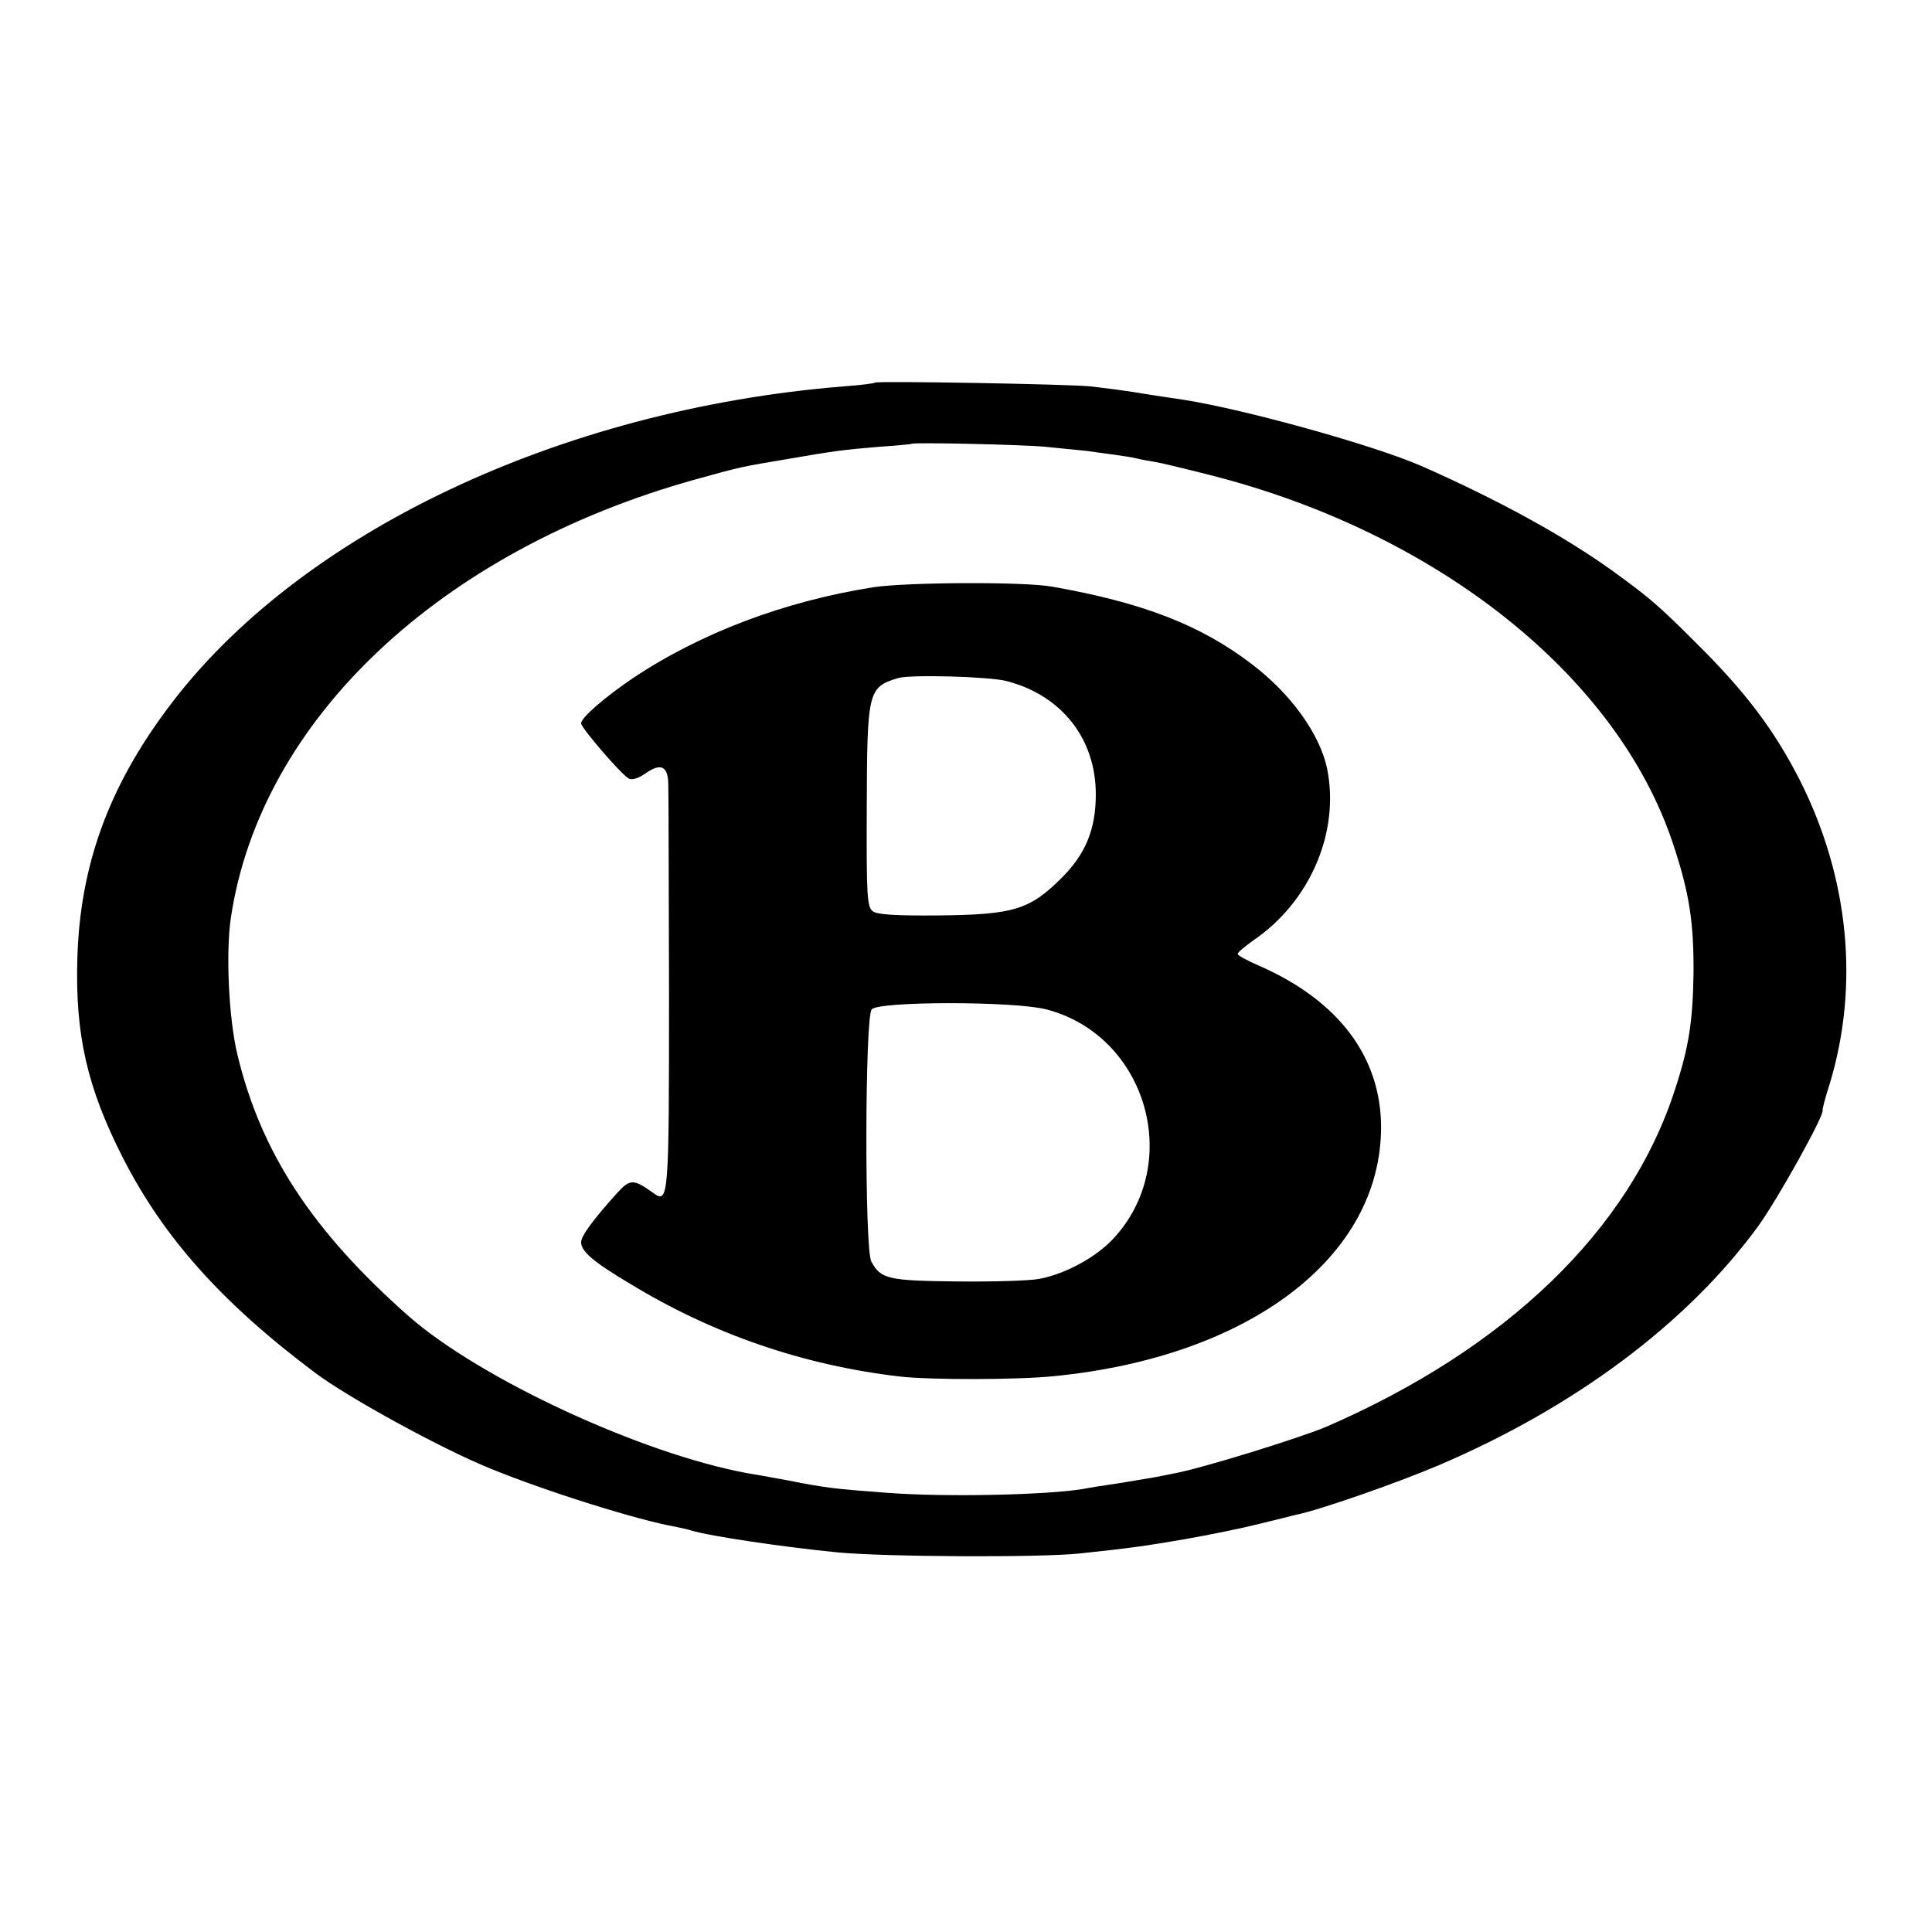 <svg version="1" xmlns="http://www.w3.org/2000/svg" width="682.667" height="682.667" viewBox="0 0 512 512"><path d="M231.9 101.4c-.2.2-4 .7-8.4 1-75.2 6.1-144.5 39-178.9 85.1-15.9 21.2-23.4 42-24.1 66.5-.6 20.2 2.6 34.2 12 52.7 10.8 21.2 26.2 38.5 51 57.1 8.8 6.6 33.6 20.2 46.5 25.4 14.9 6.1 39.2 13.7 49 15.4 1.4.3 3.3.7 4.2 1 4.9 1.5 24.5 4.4 38.8 5.8 12.7 1.2 53.3 1.4 64 .3 13.3-1.4 17.5-2 28-3.8 6.3-1.1 15.1-2.9 19.5-4s9-2.2 10.1-2.5c6-1.2 26.4-8.3 37.7-13.1 36.1-15.4 65.9-37.7 84.6-63.3 5.1-7 17.8-29.8 17.1-30.8-.1-.1.7-3.3 1.9-7 7.9-26.1 5.1-54.6-7.9-80.4-6.8-13.3-14.2-23.2-27.4-36.3-10.4-10.4-12.5-12.1-22.1-19.1-12.9-9.3-30.4-18.9-50.8-27.9-12.6-5.5-46.4-14.9-62.7-17.5-4.1-.6-8.6-1.3-9.9-1.5-5.2-.9-10.8-1.6-15.1-2.1-5.6-.6-56.6-1.5-57.1-1zm45.1 17c4.1.4 9.1.9 11 1.1 1.9.3 5.2.7 7.3 1 2.1.3 4.8.7 6 1 1.2.3 3.3.7 4.7.9 1.4.2 8 1.8 14.7 3.5 60.3 15.3 108 53.3 122.7 97.8 4.3 12.9 5.5 20.8 5.4 34.3-.2 12.7-1.2 19.5-5 31-12 37-44.6 68.4-92.3 89.1-7.1 3-33.2 11.1-40.5 12.4-1.4.3-3.4.7-4.5.9-1.1.2-5.4.9-9.5 1.6-4.1.6-8.6 1.3-10 1.6-9.8 1.6-36.7 2.2-52 1-13.6-1-16.2-1.3-25.8-3.2-4.8-.9-9.8-1.8-11.2-2-28.1-5.2-70.8-25-89.7-41.6-25.5-22.5-39.2-43.4-45.4-69.4-2.3-9.6-3.1-27.1-1.7-36.3 7.9-52.4 55.5-97.3 123.3-116.1 11.9-3.3 11.9-3.3 24.5-5.4 12.1-2.1 14.5-2.4 24-3.2 4.7-.3 8.6-.7 8.7-.8.5-.4 28.7.2 35.3.8z"/><path d="M231.6 155.6c-23.6 3.7-45.9 12.1-64 24.2-7.5 5.1-13.6 10.4-13.6 11.9 0 1.2 10.6 13.5 12.6 14.6.9.5 2.5 0 4.4-1.3 4.1-2.9 6-2 6.1 2.7.1 2.1.1 27.1.2 55.6 0 54.1-.1 55.8-4.1 52.9-5.3-3.8-6.2-3.8-9.6-.1-6.6 7.3-9.6 11.5-9.6 13.1 0 2.4 3.2 5.2 12.8 10.9 22.1 13.5 46.1 21.7 71.7 24.7 7.9.9 31 .9 40.8-.1 51.8-5.1 86.6-31.5 86.7-65.9 0-18.7-11.3-33.7-32.4-42.9-3-1.3-5.6-2.7-5.6-3.1 0-.4 1.9-2 4.3-3.7 14.9-10.2 22.8-28.6 19.4-45.4-1.9-9.1-9.6-19.9-20.1-27.8-13.5-10.3-28.8-16.2-52.6-20.4-7.4-1.4-38.5-1.2-47.4.1zm35.2 24.9c14.6 3.8 23.6 15.3 23.6 30 0 9.3-2.7 15.9-9.3 22.4-8.3 8.2-12.6 9.5-32.3 9.7-11.2.1-16.3-.2-17.5-1.1-1.5-1.1-1.7-3.9-1.6-27.4.1-30.9.3-32 8.3-34.4 3.2-1 24.4-.4 28.8.8zm10.5 87c26.5 6.9 36.4 40.6 17.8 60.7-4.5 4.9-12.7 9.4-19.6 10.7-2.4.5-12.2.8-21.7.7-18.4-.2-20.4-.6-22.9-5.3-1.8-3.3-1.7-64.6.1-66.8 1.8-2.2 37.9-2.2 46.3 0z"/></svg>